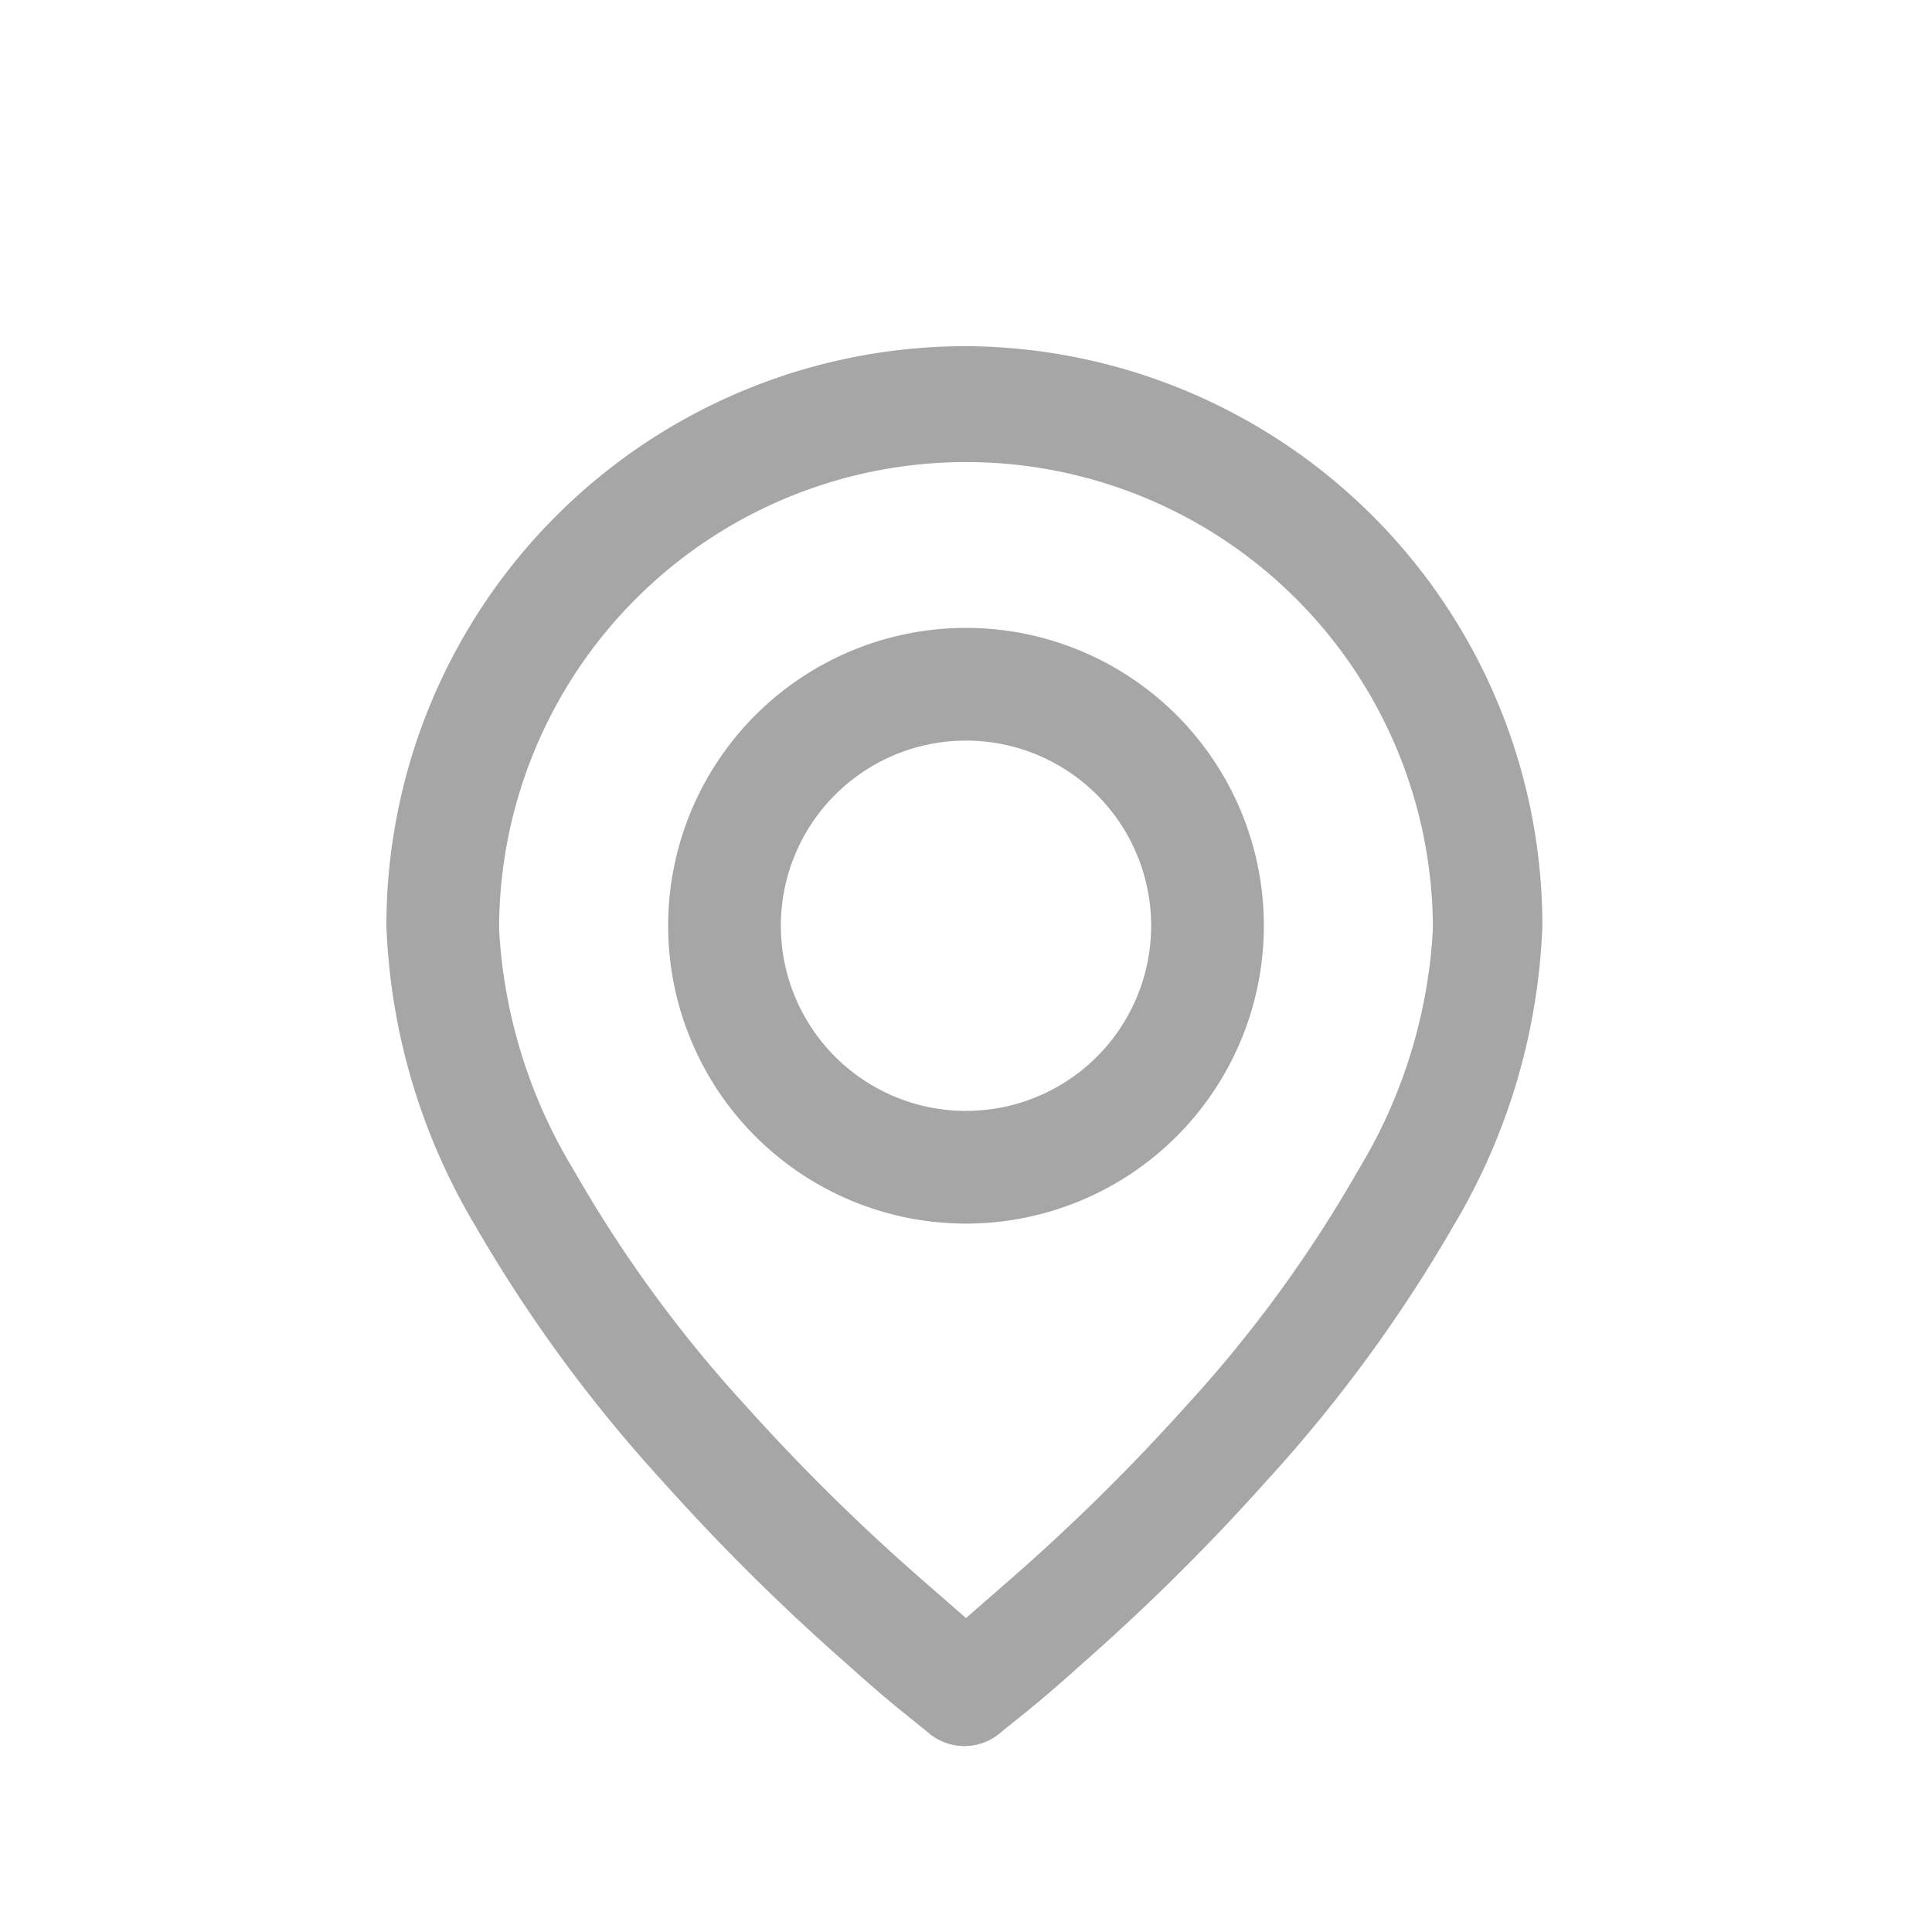 <svg id="pin-gray" xmlns="http://www.w3.org/2000/svg" viewBox="0 0 24 24"><defs><style>.cls-1{fill:#a6a6a6;}</style></defs><path class="cls-1" d="M12,7.8a3.7,3.7,0,1,0,3.7,3.7A3.7,3.7,0,0,0,12,7.8Zm0,6a2.3,2.3,0,1,1,2.3-2.3A2.3,2.3,0,0,1,12,13.8Z"/><path class="cls-1" d="M12,4.3a7.2,7.2,0,0,0-7.2,7.2,7.83,7.83,0,0,0,1.1,3.72A18.1,18.1,0,0,0,8.23,18.4a26.6,26.6,0,0,0,2.29,2.27c.31.28.57.5.76.65l.21.17.06.05h0a.69.69,0,0,0,.86,0h0l.06-.05.21-.17c.19-.15.45-.37.76-.65a26.6,26.6,0,0,0,2.29-2.27,18.1,18.1,0,0,0,2.33-3.18,7.83,7.83,0,0,0,1.1-3.72A7.2,7.2,0,0,0,12,4.3Zm4.87,10.24a16.18,16.18,0,0,1-2.14,2.93,25.22,25.22,0,0,1-2.18,2.15L12,20.1l-.55-.48a25.22,25.22,0,0,1-2.18-2.15,16.18,16.18,0,0,1-2.14-2.93,6.42,6.42,0,0,1-.93-3,5.8,5.8,0,0,1,11.6,0A6.42,6.42,0,0,1,16.87,14.54Z"/></svg>